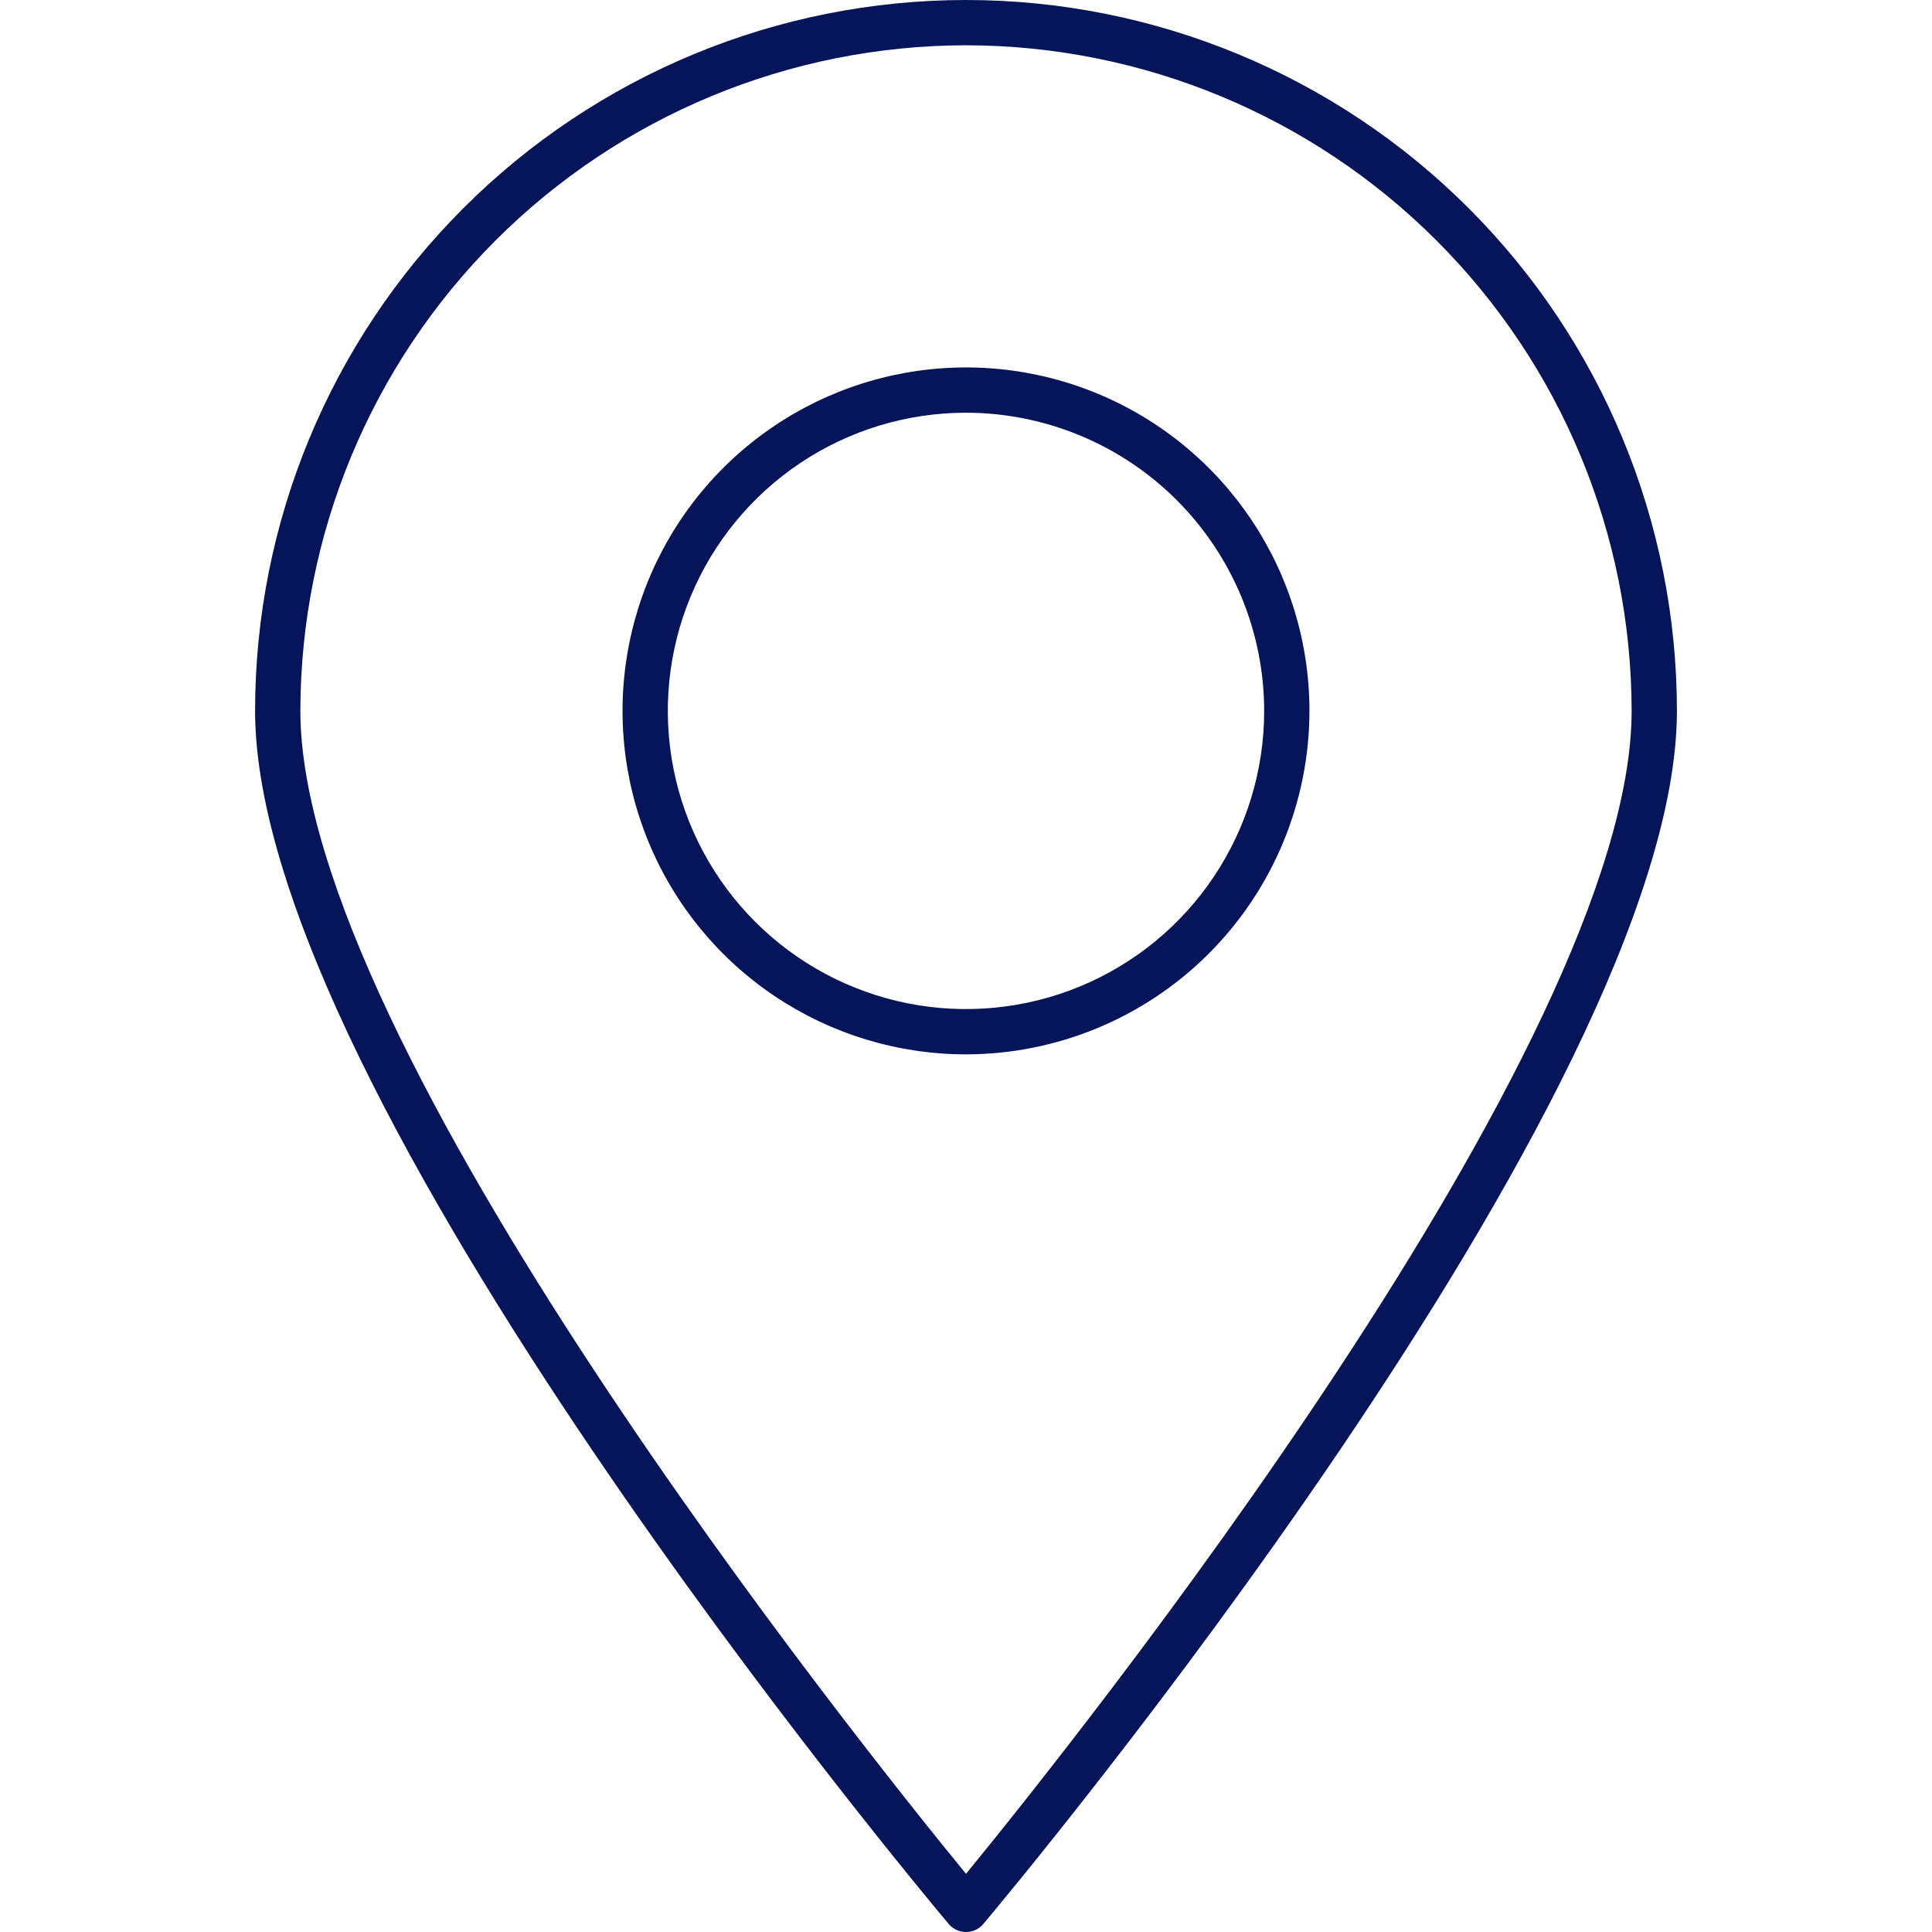 <?xml version="1.0" encoding="UTF-8"?> <svg xmlns="http://www.w3.org/2000/svg" width="224" height="224" viewBox="0 0 224 224" fill="none"><g clip-path="url(#clip0_66_87)"><path d="M112 224C111.617 224.001 111.238 223.917 110.89 223.755C110.543 223.594 110.234 223.358 109.988 223.065C106.708 219.161 29.575 126.941 29.575 82.425C29.575 60.565 38.259 39.599 53.717 24.142C69.175 8.684 90.14 0 112 0C133.861 0 154.826 8.684 170.283 24.142C185.741 39.599 194.425 60.565 194.425 82.425C194.425 126.942 117.294 219.163 114.013 223.066C113.766 223.359 113.458 223.595 113.11 223.756C112.762 223.918 112.383 224.001 112 224ZM112 5.25C91.539 5.273 71.923 13.412 57.455 27.88C42.987 42.348 34.848 61.964 34.825 82.425C34.825 121.187 99.663 202.191 112 217.256C124.338 202.19 189.175 121.18 189.175 82.425C189.152 61.964 181.014 42.348 166.546 27.88C152.077 13.412 132.461 5.273 112 5.25Z" fill="#061559"></path><path d="M112 122.244C104.124 122.244 96.425 119.909 89.876 115.533C83.328 111.157 78.224 104.938 75.21 97.661C72.196 90.385 71.407 82.378 72.944 74.653C74.481 66.929 78.273 59.833 83.843 54.264C89.412 48.695 96.508 44.903 104.232 43.367C111.957 41.83 119.964 42.619 127.24 45.633C134.516 48.648 140.736 53.752 145.111 60.301C149.486 66.849 151.822 74.549 151.821 82.425C151.809 92.982 147.609 103.103 140.144 110.568C132.679 118.033 122.557 122.232 112 122.244ZM112 47.852C105.163 47.852 98.479 49.879 92.793 53.678C87.108 57.476 82.677 62.876 80.061 69.193C77.444 75.51 76.759 82.461 78.093 89.167C79.427 95.873 82.719 102.033 87.554 106.868C92.388 111.703 98.548 114.995 105.254 116.33C111.96 117.664 118.912 116.979 125.229 114.363C131.546 111.747 136.945 107.316 140.744 101.631C144.543 95.946 146.571 89.262 146.571 82.425C146.561 73.259 142.916 64.471 136.435 57.989C129.953 51.508 121.166 47.862 112 47.852Z" fill="#061559"></path></g><defs><clipPath id="clip0_66_87"><rect width="224" height="224" fill="white"></rect></clipPath></defs></svg> 